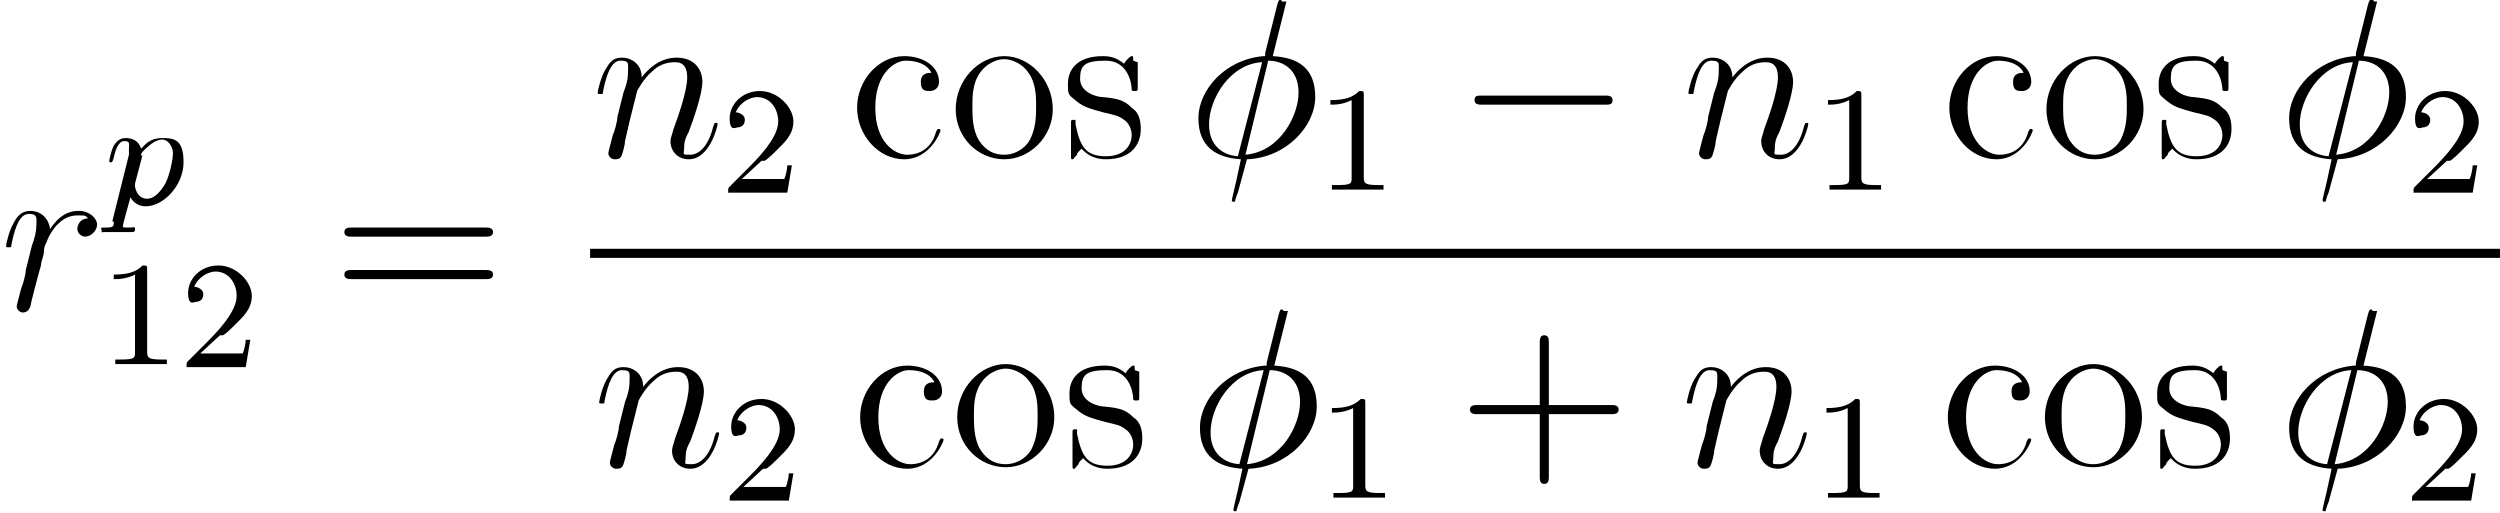 <svg viewBox="0 0 164.8 33.8" version="1.1" xmlns="http://www.w3.org/2000/svg" id="Layer_1">
  
  <path d="M5.8,14.4c-.5,0-.7.4-.7.7s.3.5.5.5c.4,0,.8-.4.8-.8s-.5-.9-1.2-.9-1.3.3-1.9,1.2c-.1-.8-.7-1.2-1.3-1.2s-.9.4-1.1.8c-.3.5-.5,1.4-.5,1.5s0,.1.2.1.1,0,.2-.4c.2-.9.5-1.8,1.1-1.8s.5.3.5.7-.1.9-.3,1.4l-.4,1.6c0,.3-.2,1-.3,1.2-.1.4-.3,1.1-.3,1.2,0,.2.2.4.4.4s.4-.1.5-.4c0-.1.6-2.4.7-2.7,0-.3.2-.6.2-1,0-.2.1-.4.2-.6,0-.1.4-.9.8-1.2.2-.2.6-.5,1.2-.5s.5,0,.7.2Z" id="g2-114"></path>
  <path d="M7.5,14.6c0,.3,0,.4-.5.4s-.3,0-.3.2,0,.1.1.1c0,0,.1,0,.9,0s.9,0,1,0,.2,0,.2-.2-.1-.1-.3-.1c-.5,0-.5,0-.5-.1s.2-.8.5-1.9c.1.2.4.6,1,.6,1.2,0,2.5-1.4,2.5-2.9s-.6-1.6-1.4-1.6-1.1.4-1.4.7c-.2-.7-.9-.7-1-.7-.4,0-.6.2-.8.5-.2.4-.3,1-.3,1,0,0,0,.1.1.1.1,0,.1,0,.2-.3.1-.5.3-1.1.7-1.1s.3.2.3.5,0,.3,0,.4l-1.1,4.4ZM9.3,10.3c0-.2,0-.2.2-.4.4-.4.8-.7,1.2-.7s.7.5.7.9-.2,1.4-.5,2c-.3.5-.7,1-1.2,1-.7,0-.8-.8-.8-.8s0-.1,0-.2l.5-1.9Z" id="g1-112"></path>
  <path d="M9.7,17.8c0-.3,0-.3-.3-.3-.4.4-.9.6-1.9.6v.3c.3,0,.8,0,1.4-.3v5.1c0,.4,0,.5-1,.5h-.3v.3c.4,0,1.3,0,1.7,0s1.3,0,1.7,0v-.3h-.3c-.9,0-1-.1-1-.5v-5.5Z" id="g3-49"></path>
  <path d="M14.7,22.1c.2-.1.6-.5.7-.6.6-.6,1.2-1.1,1.2-2s-1-2-2.2-2-2,.9-2,1.8.4.6.5.6c.2,0,.5-.1.5-.5s-.5-.5-.6-.5c.3-.7,1-1,1.4-1,.9,0,1.4.8,1.4,1.6s-.7,1.8-1.9,3l-1.3,1.3c-.1.1-.1.1-.1.4h3.9l.3-1.8h-.3c0,.2-.1.7-.2.9,0,0-.8,0-1,0h-1.8l1.3-1.2Z" id="g3-50"></path>
  <path d="M32,15.6c.2,0,.5,0,.5-.3s-.3-.3-.5-.3h-8.8c-.2,0-.5,0-.5.3s.3.3.5.3h8.8ZM32,18.4c.2,0,.5,0,.5-.3s-.3-.3-.5-.3h-8.8c-.2,0-.5,0-.5.3s.3.3.5.3h8.8Z" id="g4-61"></path>
  <path d="M42,6c0,0,.4-.8,1-1.3.4-.4.9-.6,1.5-.6s.8.4.8,1c0,.9-.6,2.6-.9,3.4-.1.4-.2.6-.2.8,0,.7.5,1.2,1.2,1.2,1.4,0,1.9-2.2,1.9-2.3s0-.1-.1-.1c-.1,0-.1,0-.2.3-.3,1.2-.9,1.8-1.5,1.8s-.4,0-.4-.5.2-.8.3-1c.3-.8.9-2.5.9-3.3s-.5-1.6-1.7-1.6-2,.9-2.3,1.3c0-.9-.7-1.3-1.3-1.3s-.8.3-1.1.8c-.3.5-.5,1.4-.5,1.5s0,.1.2.1.1,0,.2-.4c.2-.9.5-1.8,1.1-1.8s.5.2.5.7-.1.9-.3,1.4l-.4,1.6c0,.3-.2,1-.3,1.2-.1.4-.3,1.1-.3,1.2,0,.2.2.4.4.4s.4,0,.5-.3c0,0,.2-.6.2-.9l.3-1.3.5-2Z" id="g2-110"></path>
  <path d="M50.4,10.6c.2-.1.6-.5.7-.6.6-.6,1.2-1.1,1.2-2s-1-2-2.2-2-2,.9-2,1.8.4.6.5.6c.2,0,.5-.1.5-.5s-.5-.5-.6-.5c.3-.7,1-1,1.4-1,.9,0,1.4.8,1.4,1.6s-.7,1.8-1.9,3l-1.3,1.3c-.1.1-.1.1-.1.4h3.9l.3-1.8h-.3c0,.2-.1.7-.2.9,0,0-.8,0-1,0h-1.8l1.3-1.2Z" data-name="g3-50" id="g3-501"></path>
  <path d="M61.4,4.8c-.2,0-.7,0-.7.6s.3.6.6.6.6-.2.6-.6c0-1-1-1.7-2.3-1.7-1.7,0-3.1,1.6-3.1,3.4s1.4,3.4,3.1,3.4,2.4-1.8,2.4-1.9-.1-.1-.1-.1c-.1,0-.1,0-.2.2-.3,1.1-1.1,1.5-1.9,1.5s-2.1-.8-2.1-3.1,1.3-3.1,2-3.1,1.4.2,1.7.8Z" id="g4-99"></path>
  <path d="M69.4,7.2c0-1.9-1.5-3.5-3.2-3.5s-3.2,1.6-3.2,3.5,1.5,3.3,3.2,3.3,3.2-1.5,3.2-3.3ZM66.2,10.2c-.6,0-1.2-.2-1.7-1-.4-.7-.4-1.6-.4-2.2s0-1.5.5-2.2c.4-.6,1.1-.9,1.6-.9s1.2.3,1.6.9c.5.7.5,1.6.5,2.2s0,1.4-.4,2.2c-.4.7-1.1,1-1.7,1Z" id="g4-111"></path>
  <path d="M74.7,4c0-.3,0-.3-.1-.3s-.4.3-.5.5c-.5-.4-.9-.5-1.4-.5-1.8,0-2.3,1-2.3,1.8s0,.7.6,1.2c.5.4,1,.5,1.7.7.8.2,1,.2,1.4.5.3.2.5.6.5,1,0,.6-.4,1.4-1.7,1.4s-1.7-.6-2-2.1c0-.3,0-.3,0-.3,0,0,0,0-.1,0-.2,0-.2,0-.2.3v2c0,.3,0,.3.1.3s0,0,.3-.3c0-.1,0-.1.3-.4.6.7,1.4.7,1.6.7,1.6,0,2.3-.9,2.3-2s-.5-1.3-.6-1.4c-.5-.5-.9-.6-1.9-.7-.4,0-1.5-.3-1.5-1.2s.3-1.2,1.7-1.2,1.7,1.4,1.7,1.9c0,.1.1.1.2.1.2,0,.2,0,.2-.3v-1.6Z" id="g4-115"></path>
  <path d="M84.5.1C84.5,0,84.4,0,84.4,0c-.1,0-.1,0-.2.3l-.8,3.2c0,.2,0,.2,0,.2,0,0-.1,0-.1,0-2.5.2-4.3,2.2-4.3,4.1s1.2,2.6,2.8,2.7c-.1.5-.2.9-.3,1.4-.2.8-.3,1.3-.3,1.3s0,.1.1.1.1,0,.1,0c0,0,.1-.4.2-.6l.6-2.2c2.6-.1,4.5-2.2,4.5-4.1s-1.1-2.6-2.8-2.7l.9-3.6ZM83.6,4c1,0,2,.6,2,2.1s-1.2,3.9-3.5,4.1l1.5-6.2ZM81.7,10.3c-.7,0-2-.4-2-2.1s1.4-4,3.5-4.1l-1.6,6.2Z" id="g2-30"></path>
  <path d="M89.9,6.3c0-.3,0-.3-.3-.3-.4.4-.9.6-1.9.6v.3c.3,0,.8,0,1.4-.3v5.1c0,.4,0,.5-1,.5h-.3v.3c.4,0,1.3,0,1.7,0s1.3,0,1.7,0v-.3h-.3c-.9,0-1-.1-1-.5v-5.5Z" data-name="g3-49" id="g3-491"></path>
  <path d="M105.8,6.9c.3,0,.5,0,.5-.3s-.3-.3-.5-.3h-8.1c-.3,0-.5,0-.5.3s.3.3.5.3h8.1Z" id="g0-0"></path>
  <path d="M113.9,6c0,0,.4-.8,1-1.3.4-.4.9-.6,1.5-.6s.8.4.8,1c0,.9-.6,2.6-.9,3.4-.1.4-.2.6-.2.8,0,.7.5,1.2,1.2,1.2,1.4,0,1.9-2.2,1.9-2.3s0-.1-.1-.1c-.1,0-.1,0-.2.3-.3,1.2-.9,1.8-1.5,1.8s-.4,0-.4-.5.2-.8.3-1c.3-.8.9-2.5.9-3.3s-.5-1.6-1.7-1.6-2,.9-2.3,1.3c0-.9-.7-1.3-1.3-1.3s-.8.3-1.1.8c-.3.5-.5,1.4-.5,1.5s0,.1.2.1.1,0,.2-.4c.2-.9.5-1.8,1.1-1.8s.5.2.5.7-.1.9-.3,1.4l-.4,1.6c0,.3-.2,1-.3,1.2-.1.4-.3,1.1-.3,1.2,0,.2.2.4.4.4s.4,0,.5-.3c0,0,.2-.6.2-.9l.3-1.3.5-2Z" data-name="g2-110" id="g2-1101"></path>
  <path d="M122.7,6.3c0-.3,0-.3-.3-.3-.4.4-.9.6-1.9.6v.3c.3,0,.8,0,1.4-.3v5.1c0,.4,0,.5-1,.5h-.3v.3c.4,0,1.3,0,1.7,0s1.3,0,1.7,0v-.3h-.3c-.9,0-1-.1-1-.5v-5.5Z" data-name="g3-49" id="g3-492"></path>
  <path d="M133.4,4.8c-.2,0-.7,0-.7.6s.3.6.6.6.6-.2.6-.6c0-1-1-1.7-2.3-1.7-1.7,0-3.1,1.6-3.1,3.4s1.4,3.4,3.1,3.4,2.4-1.8,2.4-1.9-.1-.1-.1-.1c-.1,0-.1,0-.2.2-.3,1.1-1.1,1.5-1.9,1.5s-2.1-.8-2.1-3.1,1.3-3.1,2-3.1,1.4.2,1.7.8Z" data-name="g4-99" id="g4-991"></path>
  <path d="M141.3,7.2c0-1.9-1.5-3.5-3.2-3.5s-3.2,1.6-3.2,3.5,1.5,3.3,3.2,3.3,3.2-1.5,3.2-3.3ZM138.1,10.2c-.6,0-1.2-.2-1.7-1-.4-.7-.4-1.6-.4-2.2s0-1.5.5-2.2c.4-.6,1.1-.9,1.6-.9s1.2.3,1.6.9c.5.7.5,1.6.5,2.2s0,1.4-.4,2.2c-.4.7-1.1,1-1.7,1Z" data-name="g4-111" id="g4-1111"></path>
  <path d="M146.6,4c0-.3,0-.3-.1-.3s-.4.3-.5.5c-.5-.4-.9-.5-1.4-.5-1.8,0-2.3,1-2.3,1.8s0,.7.6,1.2c.5.4,1,.5,1.7.7.8.2,1,.2,1.4.5.3.2.5.6.5,1,0,.6-.4,1.4-1.7,1.4s-1.7-.6-2-2.1c0-.3,0-.3,0-.3,0,0,0,0-.1,0-.2,0-.2,0-.2.3v2c0,.3,0,.3.1.3s0,0,.3-.3c0-.1,0-.1.3-.4.6.7,1.4.7,1.6.7,1.6,0,2.3-.9,2.3-2s-.5-1.3-.6-1.4c-.5-.5-.9-.6-1.9-.7-.4,0-1.5-.3-1.5-1.2s.3-1.2,1.7-1.2,1.7,1.4,1.7,1.9c0,.1.1.1.2.1.2,0,.2,0,.2-.3v-1.6Z" data-name="g4-115" id="g4-1151"></path>
  <path d="M156.5.1C156.5,0,156.4,0,156.3,0c-.1,0-.1,0-.2.3l-.8,3.2c0,.2,0,.2,0,.2,0,0-.1,0-.1,0-2.5.2-4.3,2.2-4.3,4.1s1.2,2.6,2.8,2.7c-.1.5-.2.9-.3,1.4-.2.8-.3,1.3-.3,1.3s0,.1.1.1.1,0,.1,0c0,0,.1-.4.2-.6l.6-2.2c2.6-.1,4.5-2.2,4.5-4.1s-1.1-2.6-2.8-2.7l.9-3.6ZM155.5,4c1,0,2,.6,2,2.1s-1.2,3.9-3.5,4.1l1.5-6.2ZM153.6,10.3c-.7,0-2-.4-2-2.1s1.4-4,3.5-4.1l-1.6,6.2Z" data-name="g2-30" id="g2-301"></path>
  <path d="M161.5,10.6c.2-.1.6-.5.7-.6.6-.6,1.2-1.1,1.2-2s-1-2-2.2-2-2,.9-2,1.8.4.6.5.6c.2,0,.5-.1.5-.5s-.5-.5-.6-.5c.3-.7,1-1,1.4-1,.9,0,1.4.8,1.4,1.6s-.7,1.8-1.9,3l-1.3,1.3c-.1.1-.1.1-.1.4h3.9l.3-1.8h-.3c0,.2-.1.7-.2.9,0,0-.8,0-1,0h-1.8l1.3-1.2Z" data-name="g3-50" id="g3-502"></path>
  <rect height=".6" width="125.9" y="16.4" x="38.9"></rect>
  <path d="M42.1,26.4c0,0,.4-.8,1-1.3.4-.4.9-.6,1.5-.6s.8.4.8,1c0,.9-.6,2.6-.9,3.4-.1.4-.2.6-.2.8,0,.7.5,1.2,1.2,1.2,1.4,0,1.9-2.2,1.9-2.3s0-.1-.1-.1c-.1,0-.1,0-.2.3-.3,1.2-.9,1.8-1.5,1.8s-.4,0-.4-.5.2-.8.3-1c.3-.8.9-2.5.9-3.3s-.5-1.6-1.7-1.6-2,.9-2.3,1.3c0-.9-.7-1.3-1.3-1.3s-.8.3-1.1.8c-.3.5-.5,1.4-.5,1.5s0,.1.2.1.1,0,.2-.4c.2-.9.5-1.8,1.1-1.8s.5.2.5.7-.1.9-.3,1.4l-.4,1.6c0,.3-.2,1-.3,1.2-.1.4-.3,1.1-.3,1.2,0,.2.2.4.4.4s.4,0,.5-.3c0,0,.2-.6.2-.9l.3-1.3.5-2Z" data-name="g2-110" id="g2-1102"></path>
  <path d="M50.5,30.9c.2-.1.6-.5.7-.6.6-.6,1.2-1.1,1.2-2s-1-2-2.2-2-2,.9-2,1.8.4.6.5.6c.2,0,.5-.1.5-.5s-.5-.5-.6-.5c.3-.7,1-1,1.4-1,.9,0,1.4.8,1.4,1.6s-.7,1.8-1.9,3l-1.3,1.3c-.1.1-.1.1-.1.4h3.9l.3-1.8h-.3c0,.2-.1.7-.2.9,0,0-.8,0-1,0h-1.8l1.3-1.2Z" data-name="g3-50" id="g3-503"></path>
  <path d="M61.6,25.2c-.2,0-.7,0-.7.6s.3.6.6.6.6-.2.6-.6c0-1-1-1.7-2.3-1.7-1.7,0-3.1,1.6-3.1,3.4s1.4,3.4,3.1,3.4,2.4-1.8,2.4-1.9-.1-.1-.1-.1c-.1,0-.1,0-.2.2-.3,1.1-1.1,1.5-1.9,1.5s-2.1-.8-2.1-3.1,1.3-3.1,2-3.1,1.4.2,1.7.8Z" data-name="g4-99" id="g4-992"></path>
  <path d="M69.5,27.5c0-1.9-1.5-3.5-3.2-3.5s-3.2,1.6-3.2,3.5,1.5,3.3,3.2,3.3,3.2-1.5,3.2-3.3ZM66.3,30.6c-.6,0-1.2-.2-1.7-1-.4-.7-.4-1.6-.4-2.2s0-1.5.5-2.2c.4-.6,1.1-.9,1.6-.9s1.2.3,1.6.9c.5.7.5,1.6.5,2.2s0,1.4-.4,2.2c-.4.7-1.1,1-1.7,1Z" data-name="g4-111" id="g4-1112"></path>
  <path d="M74.8,24.4c0-.3,0-.3-.1-.3s-.4.3-.5.5c-.5-.4-.9-.5-1.4-.5-1.8,0-2.3,1-2.3,1.8s0,.7.6,1.2c.5.4,1,.5,1.7.7.8.2,1,.2,1.4.5.3.2.5.6.5,1,0,.6-.4,1.4-1.7,1.4s-1.7-.6-2-2.1c0-.3,0-.3,0-.3,0,0,0,0-.1,0-.2,0-.2,0-.2.3v2c0,.3,0,.3.1.3s0,0,.3-.3c0-.1,0-.1.3-.4.6.7,1.4.7,1.6.7,1.6,0,2.3-.9,2.3-2s-.5-1.3-.6-1.4c-.5-.5-.9-.6-1.9-.7-.4,0-1.5-.3-1.5-1.2s.3-1.2,1.7-1.2,1.7,1.4,1.7,1.9c0,.1.1.1.2.1.2,0,.2,0,.2-.3v-1.6Z" data-name="g4-115" id="g4-1152"></path>
  <path d="M84.6,20.5c0-.1-.1-.1-.1-.1-.1,0-.1,0-.2.3l-.8,3.2c0,.2,0,.2,0,.2,0,0-.1,0-.1,0-2.5.2-4.3,2.2-4.3,4.1s1.2,2.6,2.8,2.7c-.1.5-.2.9-.3,1.4-.2.8-.3,1.3-.3,1.3s0,.1.1.1.1,0,.1,0c0,0,.1-.4.2-.6l.6-2.2c2.6-.1,4.5-2.2,4.5-4.1s-1.1-2.6-2.8-2.7l.9-3.6ZM83.7,24.4c1,0,2,.6,2,2.1s-1.2,3.9-3.5,4.1l1.5-6.2ZM81.8,30.6c-.7,0-2-.4-2-2.1s1.4-4,3.5-4.1l-1.6,6.2Z" data-name="g2-30" id="g2-302"></path>
  <path d="M90,26.6c0-.3,0-.3-.3-.3-.4.4-.9.6-1.9.6v.3c.3,0,.8,0,1.4-.3v5.1c0,.4,0,.5-1,.5h-.3v.3c.4,0,1.3,0,1.7,0s1.3,0,1.7,0v-.3h-.3c-.9,0-1-.1-1-.5v-5.5Z" data-name="g3-49" id="g3-493"></path>
  <path d="M102.1,27.3h4.1c.2,0,.5,0,.5-.3s-.3-.3-.5-.3h-4.1v-4.1c0-.2,0-.5-.3-.5s-.3.3-.3.5v4.1h-4.1c-.2,0-.5,0-.5.3s.3.3.5.3h4.1v4.1c0,.2,0,.5.3.5s.3-.3.3-.5v-4.1Z" id="g4-43"></path>
  <path d="M113.8,26.4c0,0,.4-.8,1-1.3.4-.4.9-.6,1.5-.6s.8.4.8,1c0,.9-.6,2.6-.9,3.4-.1.4-.2.6-.2.8,0,.7.5,1.2,1.2,1.2,1.4,0,1.9-2.2,1.9-2.3s0-.1-.1-.1c-.1,0-.1,0-.2.3-.3,1.2-.9,1.8-1.5,1.8s-.4,0-.4-.5.2-.8.3-1c.3-.8.9-2.5.9-3.3s-.5-1.6-1.7-1.6-2,.9-2.3,1.3c0-.9-.7-1.3-1.3-1.3s-.8.3-1.1.8c-.3.5-.5,1.4-.5,1.5s0,.1.2.1.1,0,.2-.4c.2-.9.5-1.8,1.1-1.8s.5.2.5.7-.1.9-.3,1.4l-.4,1.6c0,.3-.2,1-.3,1.2-.1.4-.3,1.1-.3,1.2,0,.2.2.4.4.4s.4,0,.5-.3c0,0,.2-.6.2-.9l.3-1.3.5-2Z" data-name="g2-110" id="g2-1103"></path>
  <path d="M122.6,26.6c0-.3,0-.3-.3-.3-.4.4-.9.6-1.9.6v.3c.3,0,.8,0,1.4-.3v5.1c0,.4,0,.5-1,.5h-.3v.3c.4,0,1.3,0,1.7,0s1.3,0,1.7,0v-.3h-.3c-.9,0-1-.1-1-.5v-5.5Z" data-name="g3-49" id="g3-494"></path>
  <path d="M133.3,25.2c-.2,0-.7,0-.7.6s.3.6.6.6.6-.2.6-.6c0-1-1-1.7-2.3-1.7-1.7,0-3.1,1.6-3.1,3.4s1.4,3.4,3.1,3.4,2.4-1.8,2.4-1.9-.1-.1-.1-.1c-.1,0-.1,0-.2.2-.3,1.1-1.1,1.5-1.9,1.5s-2.1-.8-2.1-3.1,1.3-3.1,2-3.1,1.4.2,1.7.8Z" data-name="g4-99" id="g4-993"></path>
  <path d="M141.2,27.5c0-1.9-1.5-3.5-3.2-3.5s-3.2,1.6-3.2,3.5,1.5,3.3,3.2,3.3,3.2-1.5,3.2-3.3ZM138,30.6c-.6,0-1.2-.2-1.7-1-.4-.7-.4-1.6-.4-2.2s0-1.5.5-2.2c.4-.6,1.1-.9,1.6-.9s1.2.3,1.6.9c.5.7.5,1.6.5,2.2s0,1.4-.4,2.2c-.4.7-1.1,1-1.7,1Z" data-name="g4-111" id="g4-1113"></path>
  <path d="M146.5,24.4c0-.3,0-.3-.1-.3s-.4.3-.5.5c-.5-.4-.9-.5-1.4-.5-1.8,0-2.3,1-2.3,1.8s0,.7.6,1.2c.5.4,1,.5,1.7.7.8.2,1,.2,1.4.5.3.2.5.6.5,1,0,.6-.4,1.4-1.7,1.4s-1.7-.6-2-2.1c0-.3,0-.3,0-.3,0,0,0,0-.1,0-.2,0-.2,0-.2.3v2c0,.3,0,.3.1.3s0,0,.3-.3c0-.1,0-.1.3-.4.6.7,1.4.7,1.6.7,1.6,0,2.3-.9,2.3-2s-.5-1.3-.6-1.4c-.5-.5-.9-.6-1.9-.7-.4,0-1.5-.3-1.5-1.2s.3-1.2,1.7-1.2,1.7,1.4,1.7,1.9c0,.1.1.1.2.1.2,0,.2,0,.2-.3v-1.6Z" data-name="g4-115" id="g4-1153"></path>
  <path d="M156.4,20.5c0-.1-.1-.1-.1-.1-.1,0-.1,0-.2.3l-.8,3.2c0,.2,0,.2,0,.2,0,0-.1,0-.1,0-2.5.2-4.3,2.2-4.3,4.1s1.2,2.6,2.8,2.7c-.1.5-.2.9-.3,1.4-.2.8-.3,1.3-.3,1.3s0,.1.1.1.1,0,.1,0c0,0,.1-.4.2-.6l.6-2.2c2.6-.1,4.5-2.2,4.5-4.1s-1.1-2.6-2.8-2.7l.9-3.6ZM155.4,24.4c1,0,2,.6,2,2.1s-1.2,3.9-3.5,4.1l1.5-6.2ZM153.5,30.6c-.7,0-2-.4-2-2.1s1.4-4,3.5-4.1l-1.6,6.2Z" data-name="g2-30" id="g2-303"></path>
  <path d="M161.4,30.9c.2-.1.6-.5.7-.6.6-.6,1.2-1.1,1.2-2s-1-2-2.2-2-2,.9-2,1.8.4.6.5.6c.2,0,.5-.1.5-.5s-.5-.5-.6-.5c.3-.7,1-1,1.4-1,.9,0,1.4.8,1.4,1.6s-.7,1.8-1.9,3l-1.3,1.3c-.1.1-.1.1-.1.4h3.9l.3-1.8h-.3c0,.2-.1.7-.2.9,0,0-.8,0-1,0h-1.8l1.3-1.2Z" data-name="g3-50" id="g3-504"></path>
</svg>